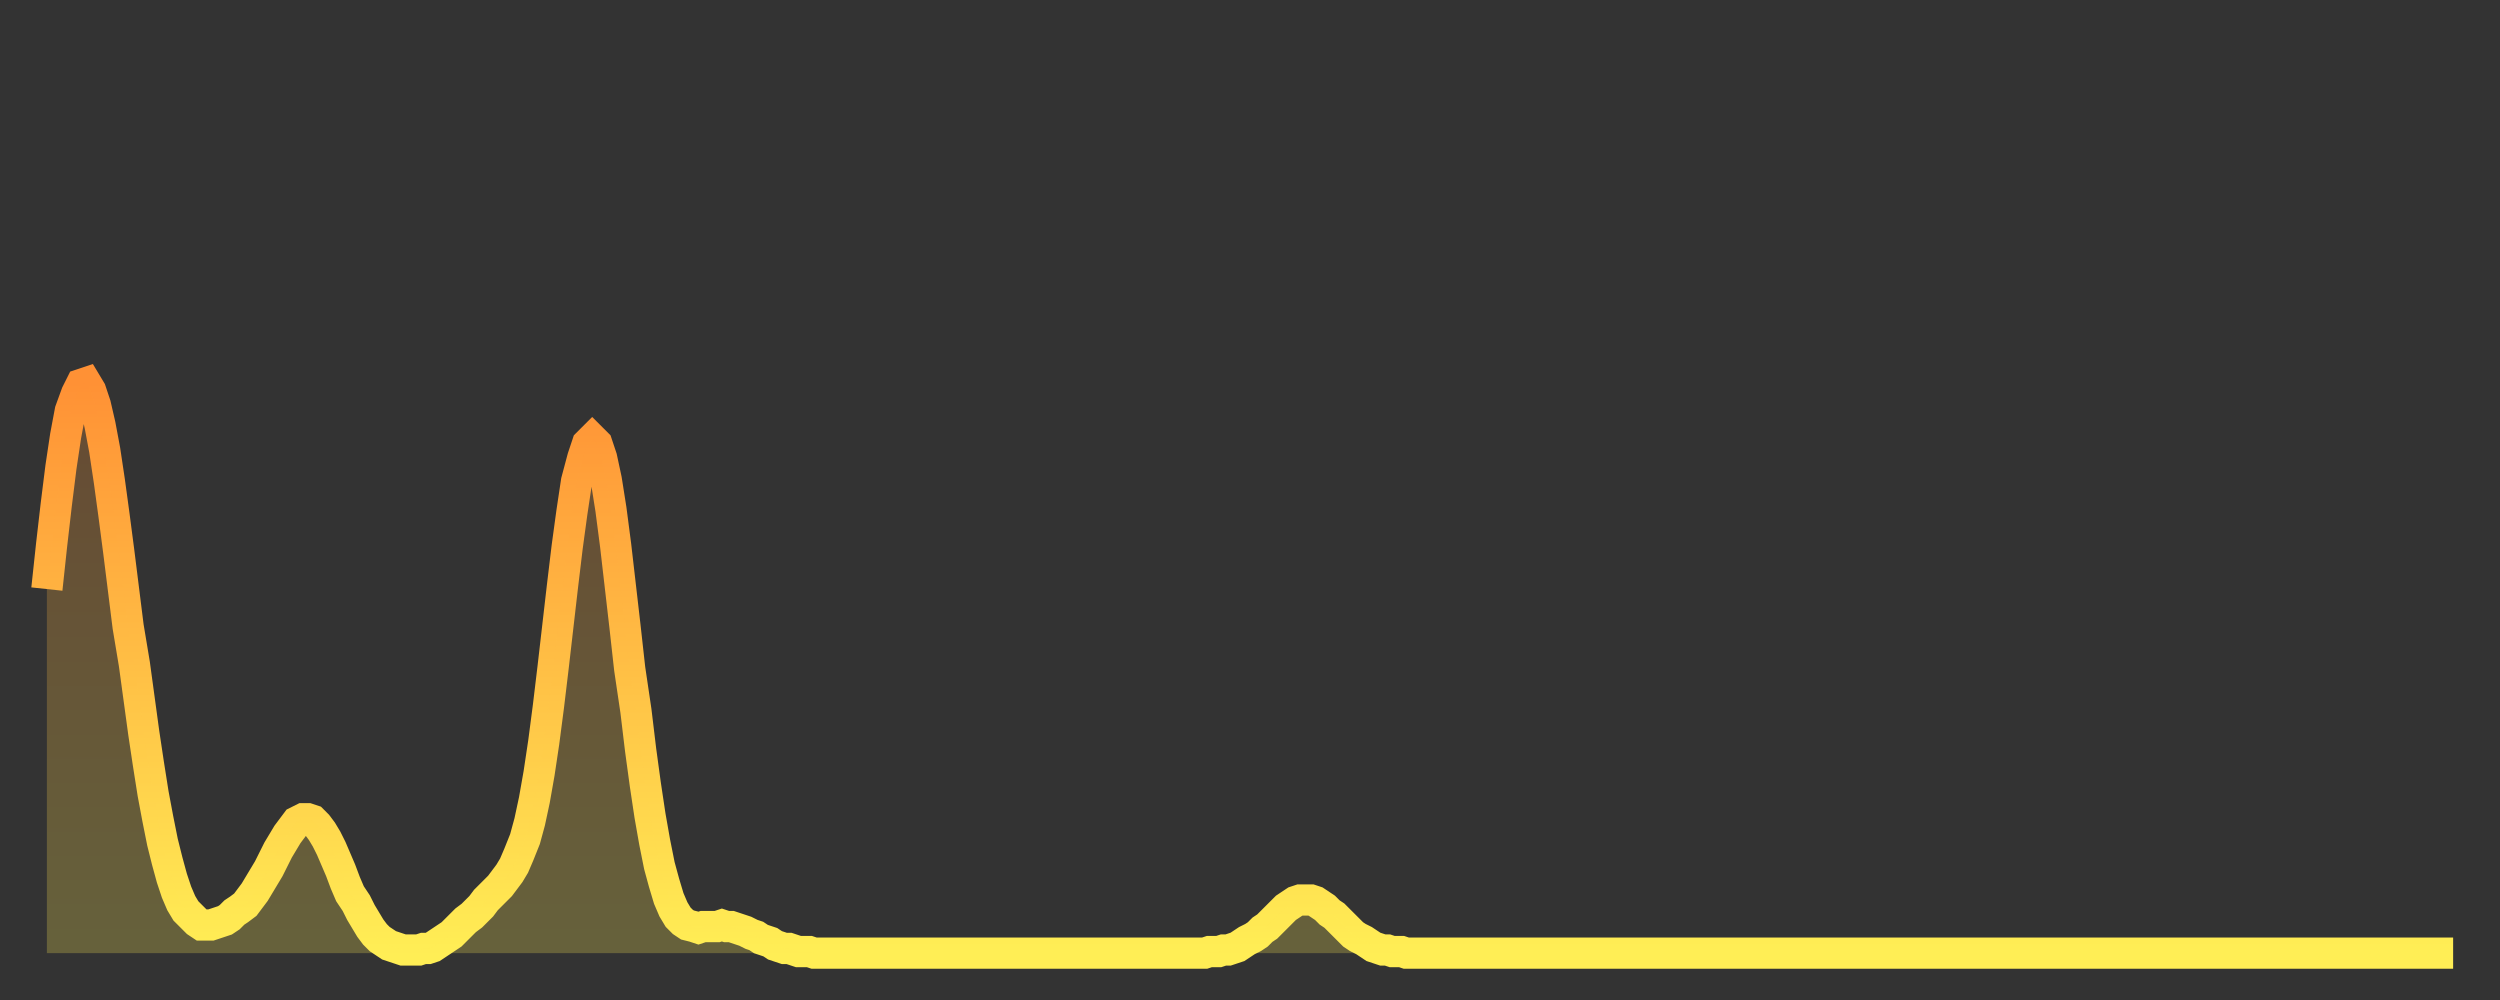 <?xml version="1.0" encoding="utf-8" ?>
<svg baseProfile="full" height="64" version="1.1" width="160" xmlns="http://www.w3.org/2000/svg" xmlns:ev="http://www.w3.org/2001/xml-events" xmlns:xlink="http://www.w3.org/1999/xlink"><rect width="100%" height="100%" fill="#333333" stroke="none"/><defs><linearGradient id="id1912814" x1="0" x2="0" y1="0" y2="1"><stop offset="0%" stop-color="#ff9135" /><stop offset="50%" stop-color="#ffbf45" /><stop offset="100%" stop-color="#ffee55" /></linearGradient></defs><g transform="translate(3,3)"><g><path d="M 0.0 34.7 0.3 31.9 0.6 29.3 0.9 26.9 1.2 24.9 1.5 23.3 1.9 22.2 2.2 21.6 2.5 21.5 2.8 22.0 3.1 22.9 3.4 24.2 3.7 25.8 4.0 27.8 4.3 30.0 4.6 32.3 4.9 34.7 5.2 37.1 5.6 39.5 5.9 41.7 6.2 43.9 6.5 45.9 6.8 47.8 7.1 49.4 7.4 50.9 7.7 52.1 8.0 53.2 8.3 54.1 8.6 54.8 8.9 55.3 9.3 55.7 9.6 56.0 9.9 56.2 10.2 56.2 10.5 56.2 10.8 56.1 11.1 56.0 11.4 55.9 11.7 55.7 12.0 55.4 12.3 55.2 12.7 54.9 13.0 54.5 13.3 54.1 13.6 53.6 13.9 53.1 14.2 52.6 14.5 52.0 14.8 51.4 15.1 50.9 15.4 50.4 15.7 50.0 16.0 49.6 16.4 49.4 16.7 49.4 17.0 49.5 17.3 49.8 17.6 50.2 17.9 50.7 18.2 51.3 18.5 52.0 18.8 52.7 19.1 53.5 19.4 54.2 19.8 54.8 20.1 55.4 20.4 55.9 20.7 56.4 21.0 56.8 21.3 57.1 21.6 57.3 21.9 57.5 22.2 57.6 22.5 57.7 22.8 57.8 23.1 57.8 23.5 57.8 23.8 57.8 24.1 57.7 24.4 57.7 24.7 57.6 25.0 57.4 25.3 57.2 25.6 57.0 25.9 56.8 26.2 56.5 26.5 56.2 26.8 55.9 27.2 55.6 27.5 55.3 27.8 55.0 28.1 54.6 28.4 54.3 28.7 54.0 29.0 53.7 29.3 53.3 29.6 52.9 29.9 52.4 30.2 51.7 30.6 50.7 30.9 49.6 31.2 48.2 31.5 46.5 31.8 44.5 32.1 42.2 32.4 39.7 32.7 37.1 33.0 34.5 33.3 32.0 33.6 29.8 33.9 27.8 34.3 26.3 34.6 25.4 34.9 25.1 35.2 25.4 35.5 26.3 35.8 27.7 36.1 29.6 36.4 31.9 36.7 34.5 37.0 37.1 37.3 39.8 37.7 42.5 38.0 45.0 38.3 47.2 38.6 49.2 38.9 50.9 39.2 52.4 39.5 53.5 39.8 54.5 40.1 55.2 40.4 55.7 40.7 56.0 41.0 56.2 41.4 56.3 41.7 56.4 42.0 56.3 42.3 56.3 42.6 56.3 42.9 56.3 43.2 56.2 43.5 56.3 43.8 56.3 44.1 56.4 44.4 56.5 44.7 56.6 45.1 56.8 45.4 56.9 45.7 57.1 46.0 57.2 46.3 57.3 46.6 57.5 46.9 57.6 47.2 57.7 47.5 57.7 47.8 57.8 48.1 57.9 48.5 57.9 48.8 57.9 49.1 58.0 49.4 58.0 49.7 58.0 50.0 58.0 50.3 58.0 50.6 58.0 50.9 58.0 51.2 58.0 51.5 58.0 51.8 58.0 52.2 58.0 52.5 58.0 52.8 58.0 53.1 58.0 53.4 58.0 53.7 58.0 54.0 58.0 54.3 58.0 54.6 58.0 54.9 58.0 55.2 58.0 55.6 58.0 55.9 58.0 56.2 58.0 56.5 58.0 56.8 58.0 57.1 58.0 57.4 58.0 57.7 58.0 58.0 58.0 58.3 58.0 58.6 58.0 58.9 58.0 59.3 58.0 59.6 58.0 59.9 58.0 60.2 58.0 60.5 58.0 60.8 58.0 61.1 58.0 61.4 58.0 61.7 58.0 62.0 58.0 62.3 58.0 62.6 58.0 63.0 58.0 63.3 58.0 63.6 58.0 63.9 58.0 64.2 58.0 64.5 58.0 64.8 58.0 65.1 58.0 65.4 58.0 65.7 58.0 66.0 58.0 66.4 58.0 66.7 58.0 67.0 58.0 67.3 58.0 67.6 58.0 67.9 58.0 68.2 58.0 68.5 58.0 68.8 58.0 69.1 58.0 69.4 58.0 69.7 58.0 70.1 58.0 70.4 58.0 70.7 58.0 71.0 58.0 71.3 58.0 71.6 58.0 71.9 58.0 72.2 58.0 72.5 58.0 72.8 58.0 73.1 58.0 73.5 58.0 73.8 58.0 74.1 58.0 74.4 57.9 74.7 57.9 75.0 57.9 75.3 57.8 75.6 57.8 75.9 57.7 76.2 57.6 76.5 57.4 76.8 57.2 77.2 57.0 77.5 56.8 77.8 56.5 78.1 56.3 78.4 56.0 78.7 55.7 79.0 55.4 79.3 55.1 79.6 54.9 79.9 54.7 80.2 54.6 80.5 54.6 80.9 54.6 81.2 54.7 81.5 54.9 81.8 55.1 82.1 55.4 82.4 55.6 82.7 55.9 83.0 56.2 83.3 56.5 83.6 56.8 83.9 57.0 84.3 57.2 84.6 57.4 84.9 57.6 85.2 57.7 85.5 57.8 85.8 57.8 86.1 57.9 86.4 57.9 86.7 57.9 87.0 58.0 87.3 58.0 87.6 58.0 88.0 58.0 88.3 58.0 88.6 58.0 88.9 58.0 89.2 58.0 89.5 58.0 89.8 58.0 90.1 58.0 90.4 58.0 90.7 58.0 91.0 58.0 91.4 58.0 91.7 58.0 92.0 58.0 92.3 58.0 92.6 58.0 92.9 58.0 93.2 58.0 93.5 58.0 93.8 58.0 94.1 58.0 94.4 58.0 94.7 58.0 95.1 58.0 95.4 58.0 95.7 58.0 96.0 58.0 96.3 58.0 96.6 58.0 96.9 58.0 97.2 58.0 97.5 58.0 97.8 58.0 98.1 58.0 98.4 58.0 98.8 58.0 99.1 58.0 99.4 58.0 99.7 58.0 100.0 58.0 100.3 58.0 100.6 58.0 100.9 58.0 101.2 58.0 101.5 58.0 101.8 58.0 102.2 58.0 102.5 58.0 102.8 58.0 103.1 58.0 103.4 58.0 103.7 58.0 104.0 58.0 104.3 58.0 104.6 58.0 104.9 58.0 105.2 58.0 105.5 58.0 105.9 58.0 106.2 58.0 106.5 58.0 106.8 58.0 107.1 58.0 107.4 58.0 107.7 58.0 108.0 58.0 108.3 58.0 108.6 58.0 108.9 58.0 109.3 58.0 109.6 58.0 109.9 58.0 110.2 58.0 110.5 58.0 110.8 58.0 111.1 58.0 111.4 58.0 111.7 58.0 112.0 58.0 112.3 58.0 112.6 58.0 113.0 58.0 113.3 58.0 113.6 58.0 113.9 58.0 114.2 58.0 114.5 58.0 114.8 58.0 115.1 58.0 115.4 58.0 115.7 58.0 116.0 58.0 116.3 58.0 116.7 58.0 117.0 58.0 117.3 58.0 117.6 58.0 117.9 58.0 118.2 58.0 118.5 58.0 118.8 58.0 119.1 58.0 119.4 58.0 119.7 58.0 120.1 58.0 120.4 58.0 120.7 58.0 121.0 58.0 121.3 58.0 121.6 58.0 121.9 58.0 122.2 58.0 122.5 58.0 122.8 58.0 123.1 58.0 123.4 58.0 123.8 58.0 124.1 58.0 124.4 58.0 124.7 58.0 125.0 58.0 125.3 58.0 125.6 58.0 125.9 58.0 126.2 58.0 126.5 58.0 126.8 58.0 127.2 58.0 127.5 58.0 127.8 58.0 128.1 58.0 128.4 58.0 128.7 58.0 129.0 58.0 129.3 58.0 129.6 58.0 129.9 58.0 130.2 58.0 130.5 58.0 130.9 58.0 131.2 58.0 131.5 58.0 131.8 58.0 132.1 58.0 132.4 58.0 132.7 58.0 133.0 58.0 133.3 58.0 133.6 58.0 133.9 58.0 134.2 58.0 134.6 58.0 134.9 58.0 135.2 58.0 135.5 58.0 135.8 58.0 136.1 58.0 136.4 58.0 136.7 58.0 137.0 58.0 137.3 58.0 137.6 58.0 138.0 58.0 138.3 58.0 138.6 58.0 138.9 58.0 139.2 58.0 139.5 58.0 139.8 58.0 140.1 58.0 140.4 58.0 140.7 58.0 141.0 58.0 141.3 58.0 141.7 58.0 142.0 58.0 142.3 58.0 142.6 58.0 142.9 58.0 143.2 58.0 143.5 58.0 143.8 58.0 144.1 58.0 144.4 58.0 144.7 58.0 145.1 58.0 145.4 58.0 145.7 58.0 146.0 58.0 146.3 58.0 146.6 58.0 146.9 58.0 147.2 58.0 147.5 58.0 147.8 58.0 148.1 58.0 148.4 58.0 148.8 58.0 149.1 58.0 149.4 58.0 149.7 58.0 150.0 58.0 150.3 58.0 150.6 58.0 150.9 58.0 151.2 58.0 151.5 58.0 151.8 58.0 152.1 58.0 152.5 58.0 152.8 58.0 153.1 58.0 153.4 58.0 153.7 58.0 154.0 58.0" fill="none" id="graph-curve" opacity="1" stroke="url(#id1912814)" stroke-width="2" /><path d="M 0 58 L 0.0 34.7 0.3 31.9 0.6 29.3 0.9 26.9 1.2 24.9 1.5 23.3 1.9 22.2 2.2 21.6 2.5 21.5 2.8 22.0 3.1 22.9 3.4 24.2 3.7 25.8 4.0 27.8 4.3 30.0 4.6 32.3 4.9 34.7 5.2 37.1 5.6 39.5 5.9 41.7 6.2 43.9 6.5 45.9 6.8 47.8 7.1 49.4 7.4 50.9 7.7 52.1 8.0 53.2 8.3 54.1 8.6 54.8 8.9 55.3 9.3 55.7 9.6 56.0 9.9 56.2 10.2 56.2 10.5 56.2 10.8 56.1 11.1 56.0 11.4 55.9 11.7 55.7 12.0 55.4 12.3 55.2 12.7 54.9 13.0 54.5 13.3 54.1 13.6 53.6 13.9 53.1 14.2 52.6 14.5 52.0 14.8 51.4 15.1 50.9 15.4 50.4 15.7 50.0 16.0 49.6 16.4 49.4 16.7 49.4 17.0 49.5 17.3 49.8 17.6 50.2 17.9 50.7 18.2 51.3 18.5 52.0 18.8 52.7 19.1 53.5 19.4 54.2 19.8 54.8 20.1 55.4 20.4 55.9 20.7 56.4 21.0 56.8 21.3 57.1 21.6 57.3 21.9 57.5 22.2 57.6 22.5 57.7 22.8 57.8 23.1 57.8 23.5 57.8 23.8 57.8 24.1 57.7 24.4 57.7 24.7 57.6 25.0 57.4 25.3 57.2 25.6 57.0 25.9 56.8 26.2 56.5 26.5 56.2 26.8 55.9 27.2 55.6 27.5 55.3 27.8 55.0 28.1 54.6 28.4 54.3 28.7 54.0 29.0 53.7 29.3 53.3 29.6 52.9 29.9 52.4 30.2 51.7 30.6 50.7 30.9 49.6 31.2 48.2 31.5 46.5 31.8 44.5 32.1 42.2 32.4 39.7 32.7 37.1 33.0 34.5 33.3 32.0 33.6 29.8 33.9 27.8 34.3 26.3 34.6 25.4 34.9 25.1 35.2 25.4 35.5 26.3 35.8 27.7 36.1 29.6 36.4 31.9 36.7 34.5 37.0 37.1 37.3 39.8 37.7 42.5 38.0 45.0 38.3 47.2 38.6 49.2 38.9 50.9 39.2 52.4 39.5 53.5 39.8 54.5 40.1 55.2 40.4 55.7 40.7 56.0 41.0 56.2 41.4 56.3 41.7 56.4 42.0 56.3 42.3 56.3 42.6 56.3 42.9 56.3 43.2 56.2 43.5 56.3 43.8 56.3 44.1 56.4 44.4 56.5 44.7 56.6 45.1 56.8 45.4 56.9 45.7 57.1 46.0 57.2 46.3 57.3 46.6 57.5 46.9 57.6 47.2 57.7 47.5 57.7 47.8 57.8 48.1 57.9 48.5 57.9 48.8 57.9 49.1 58.0 49.4 58.0 49.7 58.0 50.0 58.0 50.3 58.0 50.6 58.0 50.9 58.0 51.2 58.0 51.5 58.0 51.8 58.0 52.2 58.0 52.5 58.0 52.8 58.0 53.1 58.0 53.4 58.0 53.7 58.0 54.0 58.0 54.3 58.0 54.6 58.0 54.9 58.0 55.2 58.0 55.6 58.0 55.9 58.0 56.2 58.0 56.5 58.0 56.8 58.0 57.1 58.0 57.4 58.0 57.7 58.0 58.0 58.0 58.3 58.0 58.6 58.0 58.9 58.0 59.3 58.0 59.6 58.0 59.9 58.0 60.2 58.0 60.5 58.0 60.8 58.0 61.1 58.0 61.4 58.0 61.7 58.0 62.0 58.0 62.3 58.0 62.6 58.0 63.0 58.0 63.3 58.0 63.6 58.0 63.9 58.0 64.2 58.0 64.5 58.0 64.8 58.0 65.1 58.0 65.4 58.0 65.7 58.0 66.0 58.0 66.4 58.0 66.7 58.0 67.0 58.0 67.3 58.0 67.6 58.0 67.9 58.0 68.2 58.0 68.5 58.0 68.8 58.0 69.1 58.0 69.4 58.0 69.7 58.0 70.1 58.0 70.4 58.0 70.7 58.0 71.0 58.0 71.3 58.0 71.6 58.0 71.9 58.0 72.2 58.0 72.5 58.0 72.8 58.0 73.1 58.0 73.5 58.0 73.8 58.0 74.1 58.0 74.4 57.9 74.7 57.9 75.0 57.9 75.3 57.8 75.6 57.8 75.9 57.7 76.2 57.6 76.5 57.4 76.8 57.2 77.2 57.0 77.5 56.8 77.8 56.5 78.1 56.3 78.4 56.0 78.7 55.7 79.0 55.4 79.3 55.1 79.6 54.9 79.9 54.7 80.2 54.6 80.5 54.6 80.9 54.6 81.2 54.7 81.5 54.9 81.8 55.1 82.1 55.4 82.4 55.6 82.7 55.9 83.0 56.2 83.3 56.5 83.6 56.8 83.9 57.0 84.3 57.2 84.6 57.4 84.9 57.6 85.2 57.7 85.5 57.8 85.8 57.8 86.1 57.9 86.4 57.9 86.7 57.9 87.0 58.0 87.3 58.0 87.6 58.0 88.0 58.0 88.3 58.0 88.6 58.0 88.9 58.0 89.2 58.0 89.5 58.0 89.8 58.0 90.1 58.0 90.4 58.0 90.7 58.0 91.0 58.0 91.4 58.0 91.7 58.0 92.0 58.0 92.3 58.0 92.6 58.0 92.9 58.0 93.2 58.0 93.5 58.0 93.8 58.0 94.1 58.0 94.4 58.0 94.7 58.0 95.1 58.0 95.4 58.0 95.7 58.0 96.0 58.0 96.3 58.0 96.6 58.0 96.9 58.0 97.2 58.0 97.5 58.0 97.8 58.0 98.1 58.0 98.4 58.0 98.8 58.0 99.1 58.0 99.4 58.0 99.7 58.0 100.0 58.0 100.3 58.0 100.6 58.0 100.9 58.0 101.2 58.0 101.5 58.0 101.8 58.0 102.2 58.0 102.5 58.0 102.8 58.0 103.1 58.0 103.4 58.0 103.7 58.0 104.0 58.0 104.3 58.0 104.6 58.0 104.9 58.0 105.2 58.0 105.5 58.0 105.9 58.0 106.2 58.0 106.5 58.0 106.8 58.0 107.1 58.0 107.4 58.0 107.7 58.0 108.0 58.0 108.3 58.0 108.6 58.0 108.9 58.0 109.3 58.0 109.6 58.0 109.9 58.0 110.2 58.0 110.5 58.0 110.8 58.0 111.1 58.0 111.4 58.0 111.7 58.0 112.0 58.0 112.3 58.0 112.6 58.0 113.0 58.0 113.3 58.0 113.6 58.0 113.9 58.0 114.2 58.0 114.5 58.0 114.8 58.0 115.1 58.0 115.4 58.0 115.7 58.0 116.0 58.0 116.3 58.0 116.7 58.0 117.0 58.0 117.3 58.0 117.6 58.0 117.9 58.0 118.2 58.0 118.5 58.0 118.8 58.0 119.1 58.0 119.4 58.0 119.7 58.0 120.1 58.0 120.4 58.0 120.7 58.0 121.0 58.0 121.3 58.0 121.6 58.0 121.9 58.0 122.2 58.0 122.5 58.0 122.8 58.0 123.1 58.0 123.4 58.0 123.8 58.0 124.1 58.0 124.4 58.0 124.7 58.0 125.0 58.0 125.3 58.0 125.6 58.0 125.9 58.0 126.2 58.0 126.5 58.0 126.8 58.0 127.2 58.0 127.5 58.0 127.8 58.0 128.1 58.0 128.4 58.0 128.7 58.0 129.0 58.0 129.3 58.0 129.6 58.0 129.9 58.0 130.2 58.0 130.5 58.0 130.9 58.0 131.2 58.0 131.5 58.0 131.8 58.0 132.1 58.0 132.4 58.0 132.7 58.0 133.0 58.0 133.3 58.0 133.6 58.0 133.9 58.0 134.2 58.0 134.6 58.0 134.9 58.0 135.2 58.0 135.5 58.0 135.8 58.0 136.1 58.0 136.4 58.0 136.7 58.0 137.0 58.0 137.3 58.0 137.6 58.0 138.0 58.0 138.3 58.0 138.6 58.0 138.9 58.0 139.2 58.0 139.5 58.0 139.8 58.0 140.1 58.0 140.4 58.0 140.7 58.0 141.0 58.0 141.3 58.0 141.7 58.0 142.0 58.0 142.3 58.0 142.6 58.0 142.9 58.0 143.2 58.0 143.5 58.0 143.8 58.0 144.1 58.0 144.4 58.0 144.7 58.0 145.1 58.0 145.4 58.0 145.7 58.0 146.0 58.0 146.3 58.0 146.6 58.0 146.9 58.0 147.2 58.0 147.5 58.0 147.8 58.0 148.1 58.0 148.4 58.0 148.8 58.0 149.1 58.0 149.4 58.0 149.7 58.0 150.0 58.0 150.3 58.0 150.6 58.0 150.9 58.0 151.2 58.0 151.5 58.0 151.8 58.0 152.1 58.0 152.5 58.0 152.8 58.0 153.1 58.0 153.4 58.0 153.7 58.0 154.0 58.0 154 58" fill="url(#id1912814)" fill-opacity=".25" id="graph-shadow" /></g></g></svg>